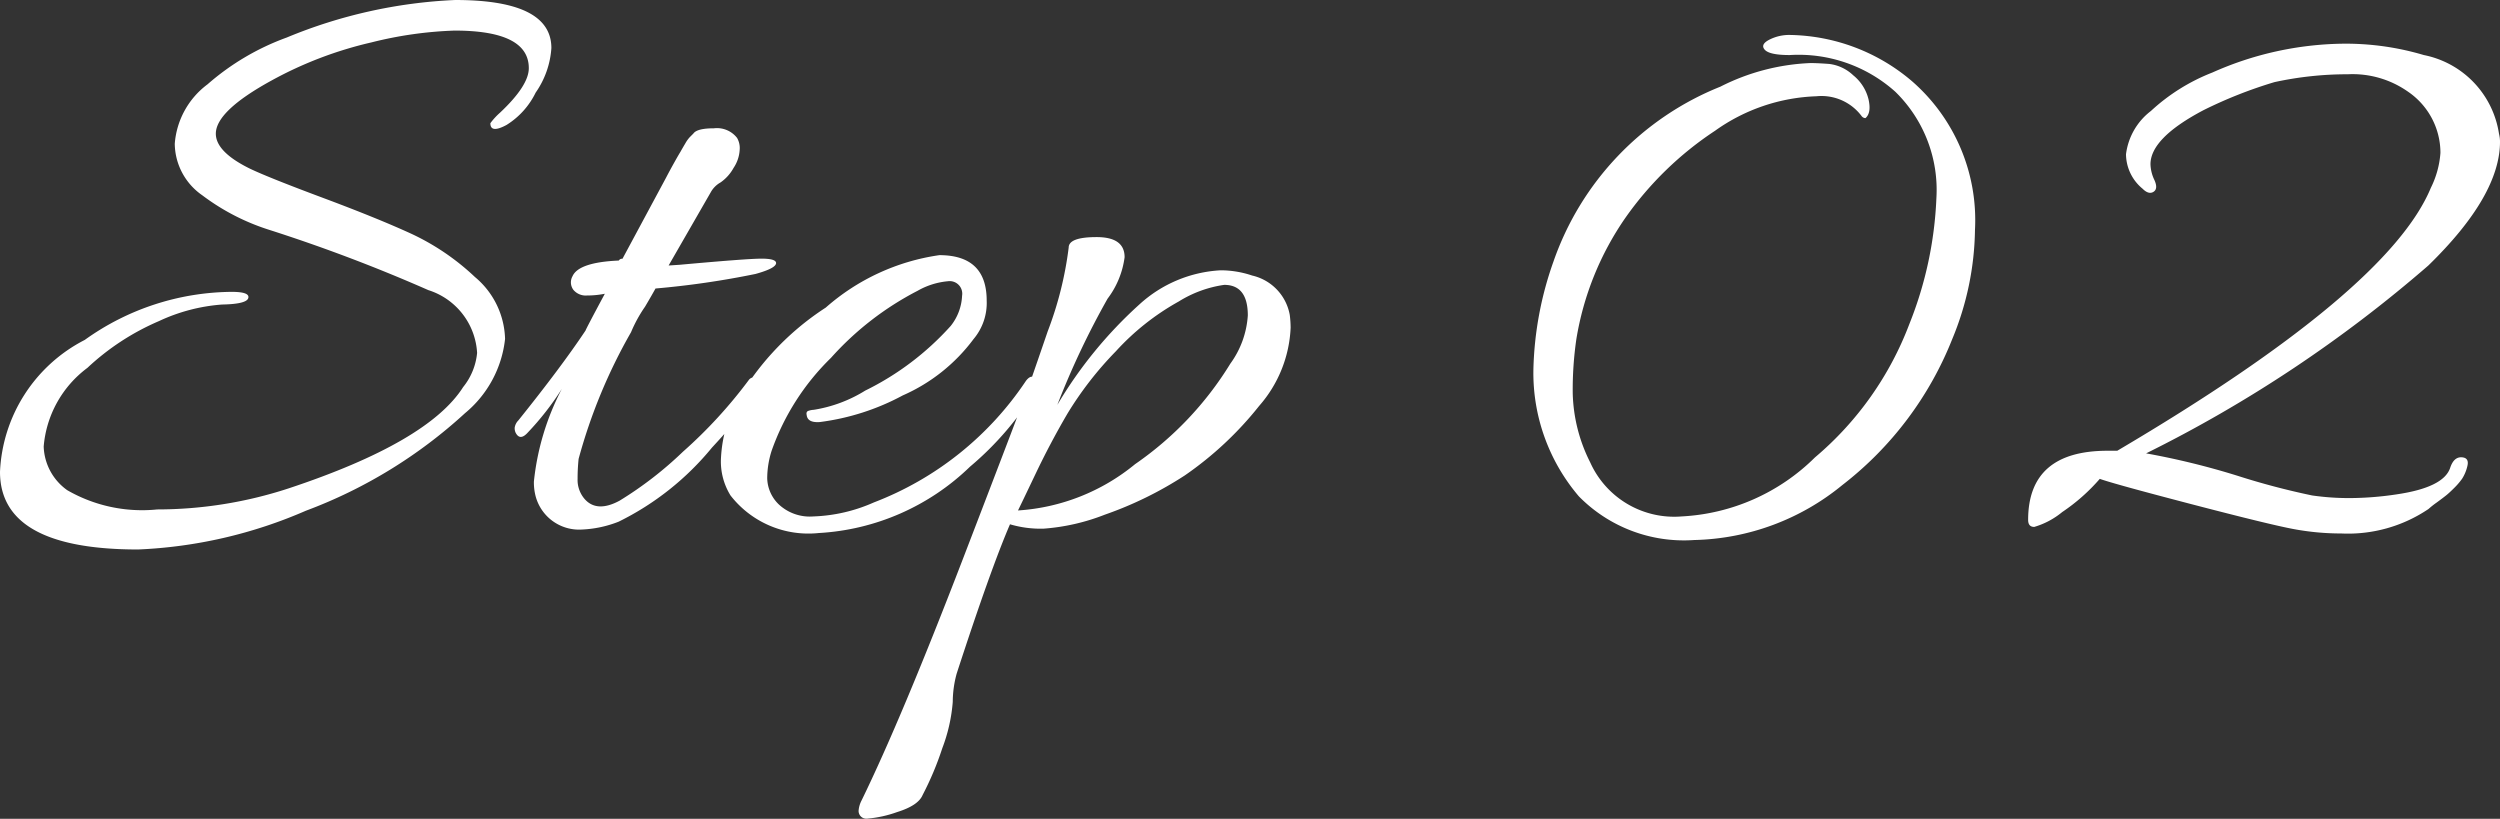 <svg xmlns="http://www.w3.org/2000/svg" width="68.664" height="22.488"><rect width="100%" height="100%" fill="#333333" stroke="none"/><path d="M15.144 1.32a2.409 2.409 0 01-.432 1.224 2.155 2.155 0 01-.8.888q-.444.24-.444-.048a1.873 1.873 0 01.264-.288q.792-.744.792-1.224 0-1.032-2.04-1.032a10.758 10.758 0 00-2.28.324 10.658 10.658 0 00-2.74 1.044q-1.536.84-1.536 1.464 0 .5.936.96.5.24 2 .8t2.424.984a6.591 6.591 0 011.756 1.192 2.29 2.29 0 01.828 1.7 3.072 3.072 0 01-1.1 2.04 13.374 13.374 0 01-4.372 2.68 12.873 12.873 0 01-4.608 1.064Q0 15.092 0 12.96a4.282 4.282 0 012.328-3.624 7.008 7.008 0 014.036-1.32q.5 0 .456.168t-.72.18a4.946 4.946 0 00-1.736.456A6.777 6.777 0 002.4 10.104a3 3 0 00-1.2 2.16 1.53 1.53 0 00.648 1.2 4.119 4.119 0 002.472.528 11.6 11.6 0 003.6-.576q3.84-1.272 4.8-2.784a1.755 1.755 0 00.384-.94 1.922 1.922 0 00-1.34-1.724 44.606 44.606 0 00-4.372-1.656 6.11 6.11 0 01-1.836-.948A1.746 1.746 0 014.8 3.948a2.247 2.247 0 01.9-1.632 6.851 6.851 0 012.172-1.284A13.6 13.6 0 0112.504 0q2.64 0 2.64 1.32zm3.528 5.952q1.848-.168 2.244-.168t.4.12q0 .144-.564.3a23.872 23.872 0 01-2.748.4q-.12.216-.288.5a3.753 3.753 0 00-.384.7 14.771 14.771 0 00-1.44 3.48 5.172 5.172 0 00-.028.548.8.8 0 00.192.552q.336.384.96.048a10.145 10.145 0 001.74-1.344 12.931 12.931 0 001.808-1.968.176.176 0 01.24-.048q.36.168-1.248 1.9a7.714 7.714 0 01-2.564 2.036 3.09 3.09 0 01-1.008.216 1.235 1.235 0 01-1.272-.912 1.5 1.5 0 01-.048-.408 7.054 7.054 0 01.768-2.544 7.721 7.721 0 01-.936 1.2q-.216.24-.336 0a.3.3 0 01-.024-.132.355.355 0 01.1-.2q1.176-1.464 1.848-2.472 0-.024.528-1.008a2.5 2.5 0 01-.492.048.44.44 0 01-.372-.156.343.343 0 01-.024-.372q.168-.384 1.272-.432a.1.1 0 01.1-.048l1.2-2.232q.1-.192.216-.4t.18-.312q.06-.108.132-.228a.928.928 0 01.12-.168l.1-.1q.1-.144.564-.144a.7.7 0 01.636.264.554.554 0 01.072.324.989.989 0 01-.168.5 1.173 1.173 0 01-.36.4.692.692 0 00-.264.264l-1.16 2.016zm7.128-.264q1.3 0 1.3 1.248a1.537 1.537 0 01-.36 1.056 4.855 4.855 0 01-1.944 1.548 6.552 6.552 0 01-2.28.732q-.336.024-.36-.192-.024-.1.06-.12a.515.515 0 01.132-.024 3.816 3.816 0 001.416-.528 7.744 7.744 0 002.348-1.776 1.428 1.428 0 00.312-.828.345.345 0 00-.384-.4 2.042 2.042 0 00-.84.264 8.284 8.284 0 00-2.376 1.84 6.648 6.648 0 00-1.632 2.556 2.525 2.525 0 00-.12.756 1.032 1.032 0 00.312.708 1.25 1.25 0 00.96.336A4.449 4.449 0 0024 13.8a8.806 8.806 0 004.176-3.336q.144-.192.264-.072.1.048.1.12a.3.3 0 01-.072.168 8.569 8.569 0 01-1.824 2.136 6.492 6.492 0 01-4.156 1.824 2.709 2.709 0 01-2.424-1.032 1.772 1.772 0 01-.264-.984 3.837 3.837 0 01.312-1.368 7.534 7.534 0 012.568-2.808 6.011 6.011 0 013.12-1.44zM35.448 9a3.48 3.48 0 01-.864 2.148 9.458 9.458 0 01-2.04 1.908 10.153 10.153 0 01-2.2 1.08 5.748 5.748 0 01-1.68.384 2.977 2.977 0 01-.924-.12q-.528 1.224-1.464 4.1a2.953 2.953 0 00-.108.78 4.562 4.562 0 01-.288 1.272 8.384 8.384 0 01-.54 1.284q-.12.288-.7.468a3.228 3.228 0 01-.816.18.212.212 0 01-.24-.24.729.729 0 01.08-.26q1.1-2.256 2.784-6.636t1.848-4.856q.168-.48.48-1.392a9.8 9.8 0 00.576-2.3q0-.288.768-.288t.768.552a2.4 2.4 0 01-.468 1.14 22.423 22.423 0 00-1.38 2.916 11.823 11.823 0 012.256-2.76 3.585 3.585 0 012.232-.936 2.718 2.718 0 01.864.144 1.356 1.356 0 011.032 1.08 2.912 2.912 0 01.024.352zm-1.176-.336q0-.84-.648-.84a3.211 3.211 0 00-1.248.456 6.81 6.81 0 00-1.728 1.368 9.544 9.544 0 00-1.332 1.716q-.468.8-.876 1.656t-.48 1a5.628 5.628 0 003.216-1.272 9.184 9.184 0 002.616-2.76 2.523 2.523 0 00.48-1.324zm9.092 4.968a5.223 5.223 0 01-1.248-3.5 9.471 9.471 0 01.552-2.952 8 8 0 014.584-4.8 5.982 5.982 0 012.472-.648q.192 0 .516.024a1.162 1.162 0 01.66.312 1.218 1.218 0 01.42.66q.084.372-.084.516a.138.138 0 01-.1-.048 1.376 1.376 0 00-1.248-.552 5.078 5.078 0 00-2.784.948 9.184 9.184 0 00-2.46 2.388 8.147 8.147 0 00-1.348 3.332 9.651 9.651 0 00-.1 1.488 4.427 4.427 0 00.48 1.9 2.528 2.528 0 002.512 1.484 5.606 5.606 0 003.66-1.62 8.927 8.927 0 002.592-3.66 10.437 10.437 0 00.744-3.456 3.768 3.768 0 00-1.128-2.928 3.982 3.982 0 00-2.9-1.008q-.552 0-.684-.144t.12-.276a1.2 1.2 0 01.564-.132 5.288 5.288 0 013.36 1.272 5.058 5.058 0 011.728 4.08 8.066 8.066 0 01-.624 3 9.481 9.481 0 01-3.016 4.008 6.64 6.64 0 01-4.068 1.512 4.043 4.043 0 01-3.172-1.2zm20.14-.024a7.145 7.145 0 001.06.072 8.862 8.862 0 001.248-.1q1.32-.192 1.488-.744.1-.288.312-.276t.156.24a1.109 1.109 0 01-.144.348 1.92 1.92 0 01-.216.252q-.132.132-.216.2t-.264.2a2.472 2.472 0 00-.228.18 3.95 3.95 0 01-2.4.672 7.1 7.1 0 01-1.3-.12q-.648-.12-2.808-.684t-2.52-.696a5.2 5.2 0 01-1.032.912 2.163 2.163 0 01-.768.408q-.168 0-.168-.192 0-1.9 2.184-1.9h.264q7.44-4.388 8.612-7.22a2.562 2.562 0 00.264-.96 2.033 2.033 0 00-.888-1.68 2.645 2.645 0 00-1.656-.48 9.375 9.375 0 00-2.016.216 12.291 12.291 0 00-1.944.768q-1.46.768-1.46 1.488a1.069 1.069 0 00.108.432q.108.24-.024.324t-.3-.084a1.239 1.239 0 01-.456-.948 1.77 1.77 0 01.684-1.188 5.342 5.342 0 011.688-1.056A9.055 9.055 0 0164.34 1.2a7.525 7.525 0 012.232.312 2.6 2.6 0 012.064 2.16.892.892 0 01.028.22q0 1.484-1.968 3.4a36.579 36.579 0 01-7.752 5.16 20.943 20.943 0 012.5.612 20.322 20.322 0 002.06.544z" fill="#fff"/></svg>